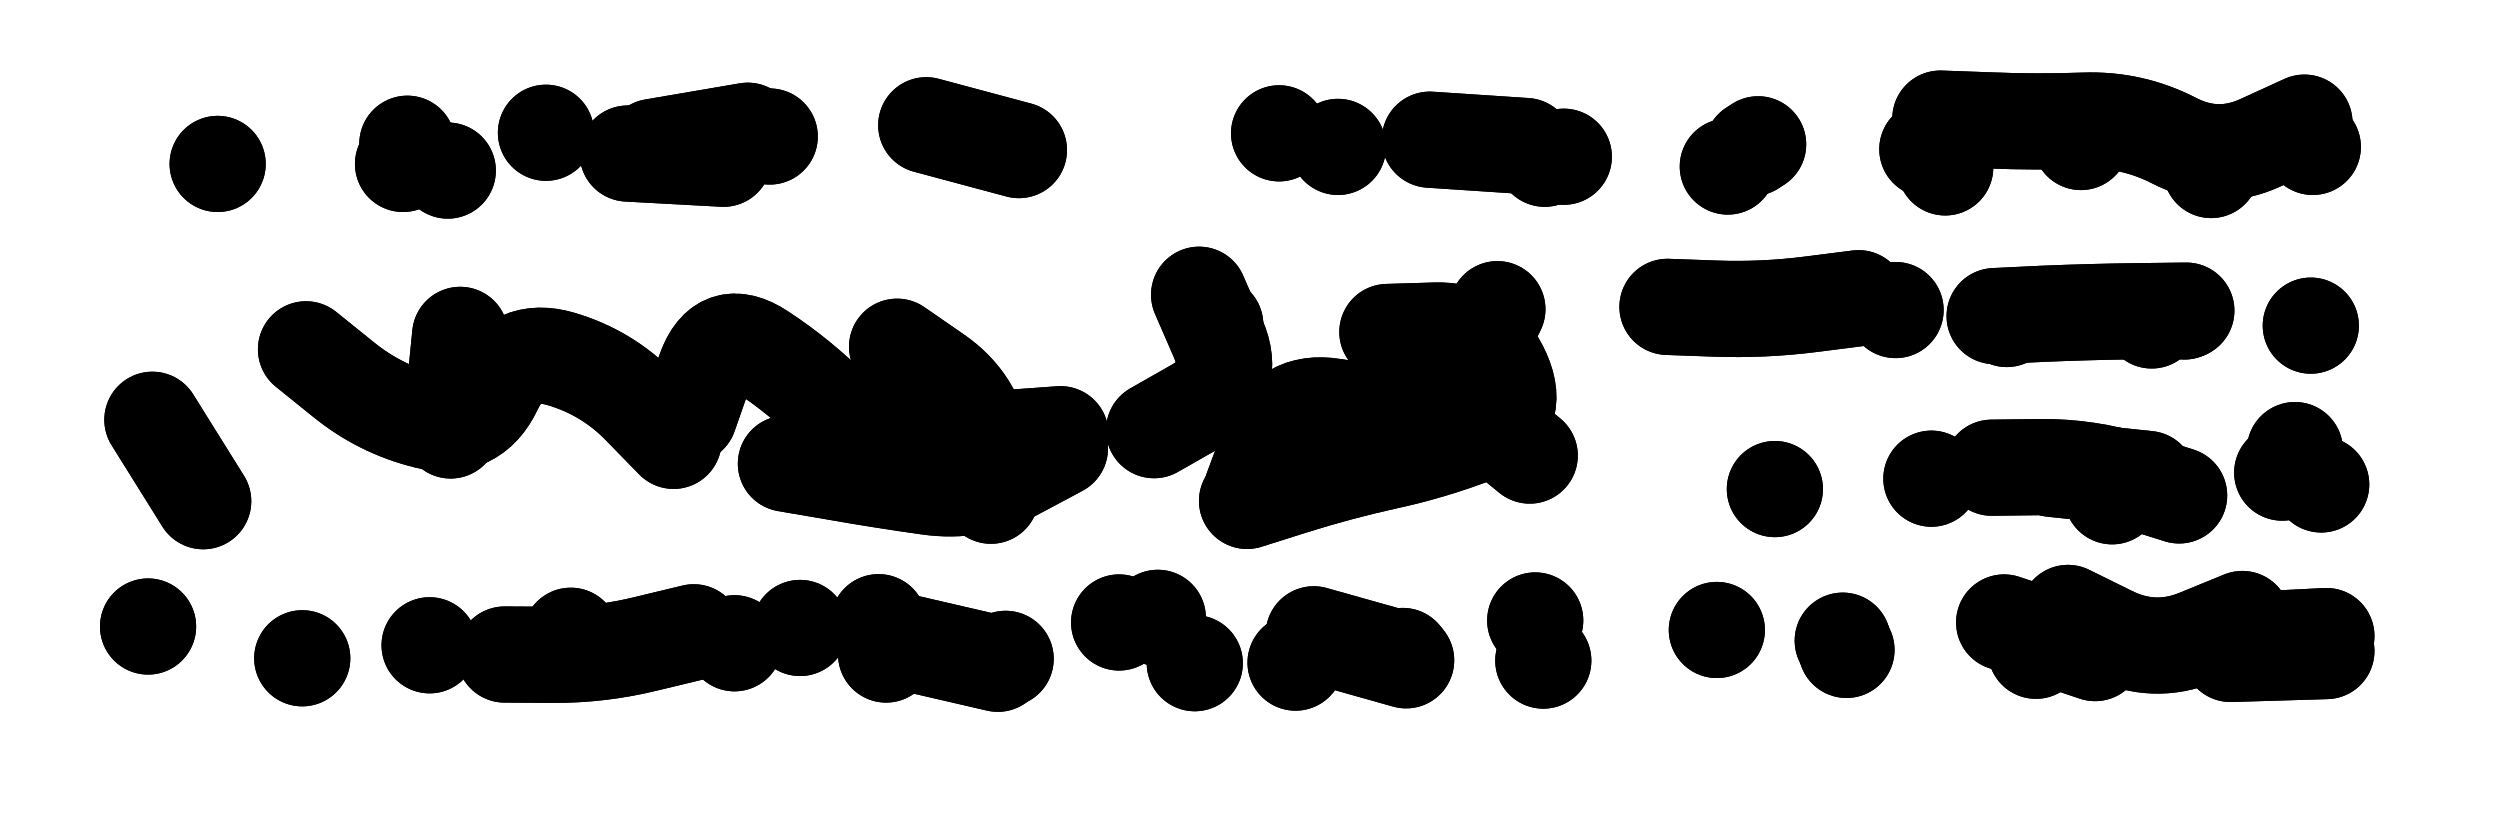 <svg xmlns="http://www.w3.org/2000/svg" viewBox="0 0 8658 2886"><title>Infinite Scribble #2901</title><defs><filter id="piece_2901_3_1_filter" x="-100" y="-100" width="8858" height="3086" filterUnits="userSpaceOnUse"><feTurbulence result="lineShape_distorted_turbulence" type="turbulence" baseFrequency="3003e-6" numOctaves="3"/><feGaussianBlur in="lineShape_distorted_turbulence" result="lineShape_distorted_turbulence_smoothed" stdDeviation="26640e-3"/><feDisplacementMap in="SourceGraphic" in2="lineShape_distorted_turbulence_smoothed" result="lineShape_distorted_results_shifted" scale="33300e-2" xChannelSelector="R" yChannelSelector="G"/><feOffset in="lineShape_distorted_results_shifted" result="lineShape_distorted" dx="-8325e-2" dy="-8325e-2"/><feGaussianBlur in="lineShape_distorted" result="lineShape_1" stdDeviation="16650e-3"/><feColorMatrix in="lineShape_1" result="lineShape" type="matrix" values="1 0 0 0 0  0 1 0 0 0  0 0 1 0 0  0 0 0 19980e-3 -9990e-3"/><feGaussianBlur in="lineShape" result="shrank_blurred" stdDeviation="15550e-3"/><feColorMatrix in="shrank_blurred" result="shrank" type="matrix" values="1 0 0 0 0 0 1 0 0 0 0 0 1 0 0 0 0 0 14990e-3 -9990e-3"/><feColorMatrix in="lineShape" result="border_filled" type="matrix" values="0.6 0 0 0 -0.3  0 0.6 0 0 -0.3  0 0 0.6 0 -0.3  0 0 0 1 0"/><feComposite in="border_filled" in2="shrank" result="border" operator="out"/><feMorphology in="lineShape" result="linestyle0_erode" operator="erode" radius="0"/><feColorMatrix in="linestyle0_erode" result="linestyle0" type="matrix" values="0.8 0 0 0 -0.1  0 0.8 0 0 -0.1  0 0 0.8 0 -0.1  0 0 0 1 0"/><feMorphology in="lineShape" result="linestylea_erode" operator="erode" radius="33300e-3"/><feColorMatrix in="linestylea_erode" result="linestylea" type="matrix" values="0.95 0 0 0 0  0 0.95 0 0 0  0 0 0.95 0 0  0 0 0 1 0"/><feMorphology in="lineShape" result="linestyleb_erode" operator="erode" radius="66600e-3"/><feColorMatrix in="linestyleb_erode" result="linestyleb" type="matrix" values="1.1 0 0 0 0.05  0 1.1 0 0 0.05  0 0 1.1 0 0.05  0 0 0 1 0"/><feMorphology in="lineShape" result="linestylec_erode" operator="erode" radius="99900e-3"/><feColorMatrix in="linestylec_erode" result="linestylec" type="matrix" values="1.2 0 0 0 0.08  0 1.2 0 0 0.08  0 0 1.2 0 0.08  0 0 0 1 0"/><feMorphology in="lineShape" result="linestyled_erode" operator="erode" radius="133200e-3"/><feColorMatrix in="linestyled_erode" result="linestyled" type="matrix" values="1.3 0 0 0 0.12  0 1.3 0 0 0.12  0 0 1.3 0 0.12  0 0 0 1 0"/><feMerge result="combined_linestyle"><feMergeNode in="lineShape"/><feMergeNode in="linestyle0"/><feMergeNode in="linestylea"/><feMergeNode in="linestyleb"/><feMergeNode in="linestylec"/><feMergeNode in="linestyled"/></feMerge><feGaussianBlur in="combined_linestyle" result="shapes_linestyle_blurred" stdDeviation="33300e-3"/><feMerge result="shapes_linestyle"><feMergeNode in="linestyle0"/><feMergeNode in="shapes_linestyle_blurred"/></feMerge><feComposite in="shapes_linestyle" in2="shrank" result="shapes_linestyle_cropped" operator="in"/><feComposite in="border" in2="shapes_linestyle_cropped" result="shapes" operator="over"/></filter><filter id="piece_2901_3_1_shadow" x="-100" y="-100" width="8858" height="3086" filterUnits="userSpaceOnUse"><feColorMatrix in="SourceGraphic" result="result_blackened" type="matrix" values="0 0 0 0 0  0 0 0 0 0  0 0 0 0 0  0 0 0 0.8 0"/><feGaussianBlur in="result_blackened" result="result_blurred" stdDeviation="99900e-3"/><feComposite in="SourceGraphic" in2="result_blurred" result="result" operator="over"/></filter><filter id="piece_2901_3_1_overall" x="-100" y="-100" width="8858" height="3086" filterUnits="userSpaceOnUse"><feTurbulence result="background_texture_bumps" type="fractalNoise" baseFrequency="37e-3" numOctaves="3"/><feDiffuseLighting in="background_texture_bumps" result="background_texture" surfaceScale="1" diffuseConstant="2" lighting-color="#555"><feDistantLight azimuth="225" elevation="20"/></feDiffuseLighting><feMorphology in="SourceGraphic" result="background_glow_1_thicken" operator="dilate" radius="39900e-3"/><feColorMatrix in="background_glow_1_thicken" result="background_glow_1_thicken_colored" type="matrix" values="0 0 0 0 0  0 0 0 0 0  0 0 0 0 0  0 0 0 1 0"/><feGaussianBlur in="background_glow_1_thicken_colored" result="background_glow_1" stdDeviation="106400e-3"/><feMorphology in="SourceGraphic" result="background_glow_2_thicken" operator="dilate" radius="0"/><feColorMatrix in="background_glow_2_thicken" result="background_glow_2_thicken_colored" type="matrix" values="0 0 0 0 0  0 0 0 0 0  0 0 0 0 0  0 0 0 0 0"/><feGaussianBlur in="background_glow_2_thicken_colored" result="background_glow_2" stdDeviation="0"/><feComposite in="background_glow_1" in2="background_glow_2" result="background_glow" operator="out"/><feBlend in="background_glow" in2="background_texture" result="background_merged" mode="normal"/><feColorMatrix in="background_merged" result="background" type="matrix" values="0.2 0 0 0 0  0 0.2 0 0 0  0 0 0.2 0 0  0 0 0 1 0"/></filter><clipPath id="piece_2901_3_1_clip"><rect x="0" y="0" width="8658" height="2886"/></clipPath><g id="layer_3" filter="url(#piece_2901_3_1_filter)" stroke-width="333" stroke-linecap="round" fill="none"><path d="M 1479 651 L 1479 651 M 2673 536 L 2345 592 M 837 651 L 837 651 M 1974 543 L 1974 543" stroke="hsl(285,100%,65%)"/><path d="M 6067 660 L 6067 660 M 3612 603 L 3291 517 M 6803 494 Q 6803 494 6969 500 Q 7135 507 7301 501 Q 7467 495 7614 571 Q 7762 647 7913 577 L 8064 508 M 5035 567 L 5367 589 M 4513 545 L 4513 545" stroke="hsl(1,100%,54%)"/><path d="M 3190 1284 Q 3190 1284 3326 1378 Q 3463 1472 3489 1636 L 3515 1800 M 1143 1293 Q 1143 1293 1272 1397 Q 1401 1502 1562 1541 Q 1724 1580 1795 1430 Q 1866 1280 2025 1326 Q 2185 1373 2300 1491 L 2416 1610 M 2982 1716 L 2982 1716 M 4236 1104 Q 4236 1104 4302 1256 Q 4368 1409 4224 1491 L 4080 1573 M 5381 1661 Q 5381 1661 5252 1556 Q 5123 1452 5196 1303 L 5269 1154 M 611 1537 L 787 1819" stroke="hsl(291,100%,64%)"/><path d="M 6520 1116 Q 6520 1116 6355 1137 Q 6190 1158 6024 1152 L 5858 1146 M 6991 1178 Q 6991 1178 7157 1170 Q 7323 1163 7489 1161 L 7655 1159" stroke="hsl(6,100%,53%)"/><path d="M 6230 1777 L 6230 1777 M 6981 1703 Q 6981 1703 7147 1701 Q 7313 1699 7471 1749 L 7630 1799 M 8031 1642 L 8031 1642" stroke="hsl(2,100%,54%)"/><path d="M 4633 2280 L 4953 2370 M 2627 2311 L 2627 2311 M 2060 2285 L 2060 2285 M 1571 2318 L 1571 2318 M 3566 2365 L 3566 2365 M 4093 2223 L 4093 2223 M 596 2253 L 596 2253 M 5400 2232 L 5400 2232 M 1130 2363 L 1130 2363 M 3126 2238 L 3126 2238" stroke="hsl(280,100%,64%)"/><path d="M 7245 2206 Q 7245 2206 7393 2279 Q 7542 2353 7695 2290 L 7849 2227 M 6478 2334 L 6478 2334 M 6029 2265 L 6029 2265" stroke="hsl(354,100%,55%)"/></g><g id="layer_2" filter="url(#piece_2901_3_1_filter)" stroke-width="333" stroke-linecap="round" fill="none"><path d="M 2257 615 L 2589 633 M 1494 581 L 1494 581" stroke="hsl(333,100%,68%)"/><path d="M 7290 575 L 7290 575 M 6152 596 L 6152 596 M 4717 592 L 4717 592 M 5499 626 L 5499 626 M 8093 592 L 8093 592 M 6758 600 L 6758 600" stroke="hsl(20,100%,61%)"/><path d="M 1644 1574 L 1677 1243 M 4888 1233 Q 4888 1233 5054 1228 Q 5220 1223 5287 1375 Q 5354 1527 5199 1587 Q 5044 1647 4881 1682 Q 4719 1718 4560 1768 L 4402 1818 M 3756 1587 Q 3756 1587 3590 1599 Q 3424 1612 3258 1619 Q 3092 1627 2975 1509 Q 2859 1391 2720 1300 Q 2581 1209 2525 1365 L 2470 1522 M 4292 1208 L 4292 1208" stroke="hsl(345,100%,67%)"/><path d="M 7535 1193 L 7535 1193 M 6648 1157 L 6648 1157 M 8086 1211 L 8086 1211" stroke="hsl(26,100%,60%)"/><path d="M 6772 1741 L 6772 1741 M 7398 1802 L 7398 1802 M 8122 1761 L 8122 1761" stroke="hsl(22,100%,61%)"/><path d="M 4570 2378 L 4570 2378 M 5428 2371 L 5428 2371 M 3959 2239 L 3959 2239 M 2486 2273 Q 2486 2273 2324 2312 Q 2163 2352 1997 2351 L 1831 2350 M 3152 2350 L 3152 2350" stroke="hsl(322,100%,68%)"/><path d="M 7024 2239 L 7339 2345 M 8140 2338 L 7808 2348 M 6465 2302 L 6465 2302" stroke="hsl(18,100%,62%)"/></g><g id="layer_1" filter="url(#piece_2901_3_1_filter)" stroke-width="333" stroke-linecap="round" fill="none"><path d="M 1634 674 L 1634 674 M 2749 556 L 2749 556" stroke="hsl(11,100%,75%)"/><path d="M 5433 633 L 5433 633 M 6820 663 L 6820 663 M 7741 672 L 7741 672 M 6172 583 L 6172 583" stroke="hsl(40,100%,66%)"/><path d="M 3754 1636 Q 3754 1636 3608 1714 Q 3462 1793 3297 1769 Q 3133 1746 2969 1717 L 2805 1689 M 5196 1515 Q 5196 1515 5030 1516 Q 4864 1518 4700 1491 Q 4536 1465 4478 1620 L 4420 1776" stroke="hsl(14,100%,74%)"/><path d="M 7648 1162 L 7648 1162 M 7033 1188 L 7033 1188" stroke="hsl(45,100%,65%)"/><path d="M 7190 1707 L 7521 1742 M 7987 1720 L 7987 1720" stroke="hsl(41,100%,66%)"/><path d="M 4941 2355 L 4941 2355 M 3539 2382 L 3215 2307 M 4221 2380 L 4221 2380 M 2854 2258 L 2854 2258" stroke="hsl(7,100%,74%)"/><path d="M 7134 2337 L 7134 2337 M 8140 2286 L 7808 2303" stroke="hsl(36,100%,68%)"/></g></defs><g filter="url(#piece_2901_3_1_overall)" clip-path="url(#piece_2901_3_1_clip)"><use href="#layer_3"/><use href="#layer_2"/><use href="#layer_1"/></g><g clip-path="url(#piece_2901_3_1_clip)"><use href="#layer_3" filter="url(#piece_2901_3_1_shadow)"/><use href="#layer_2" filter="url(#piece_2901_3_1_shadow)"/><use href="#layer_1" filter="url(#piece_2901_3_1_shadow)"/></g></svg>